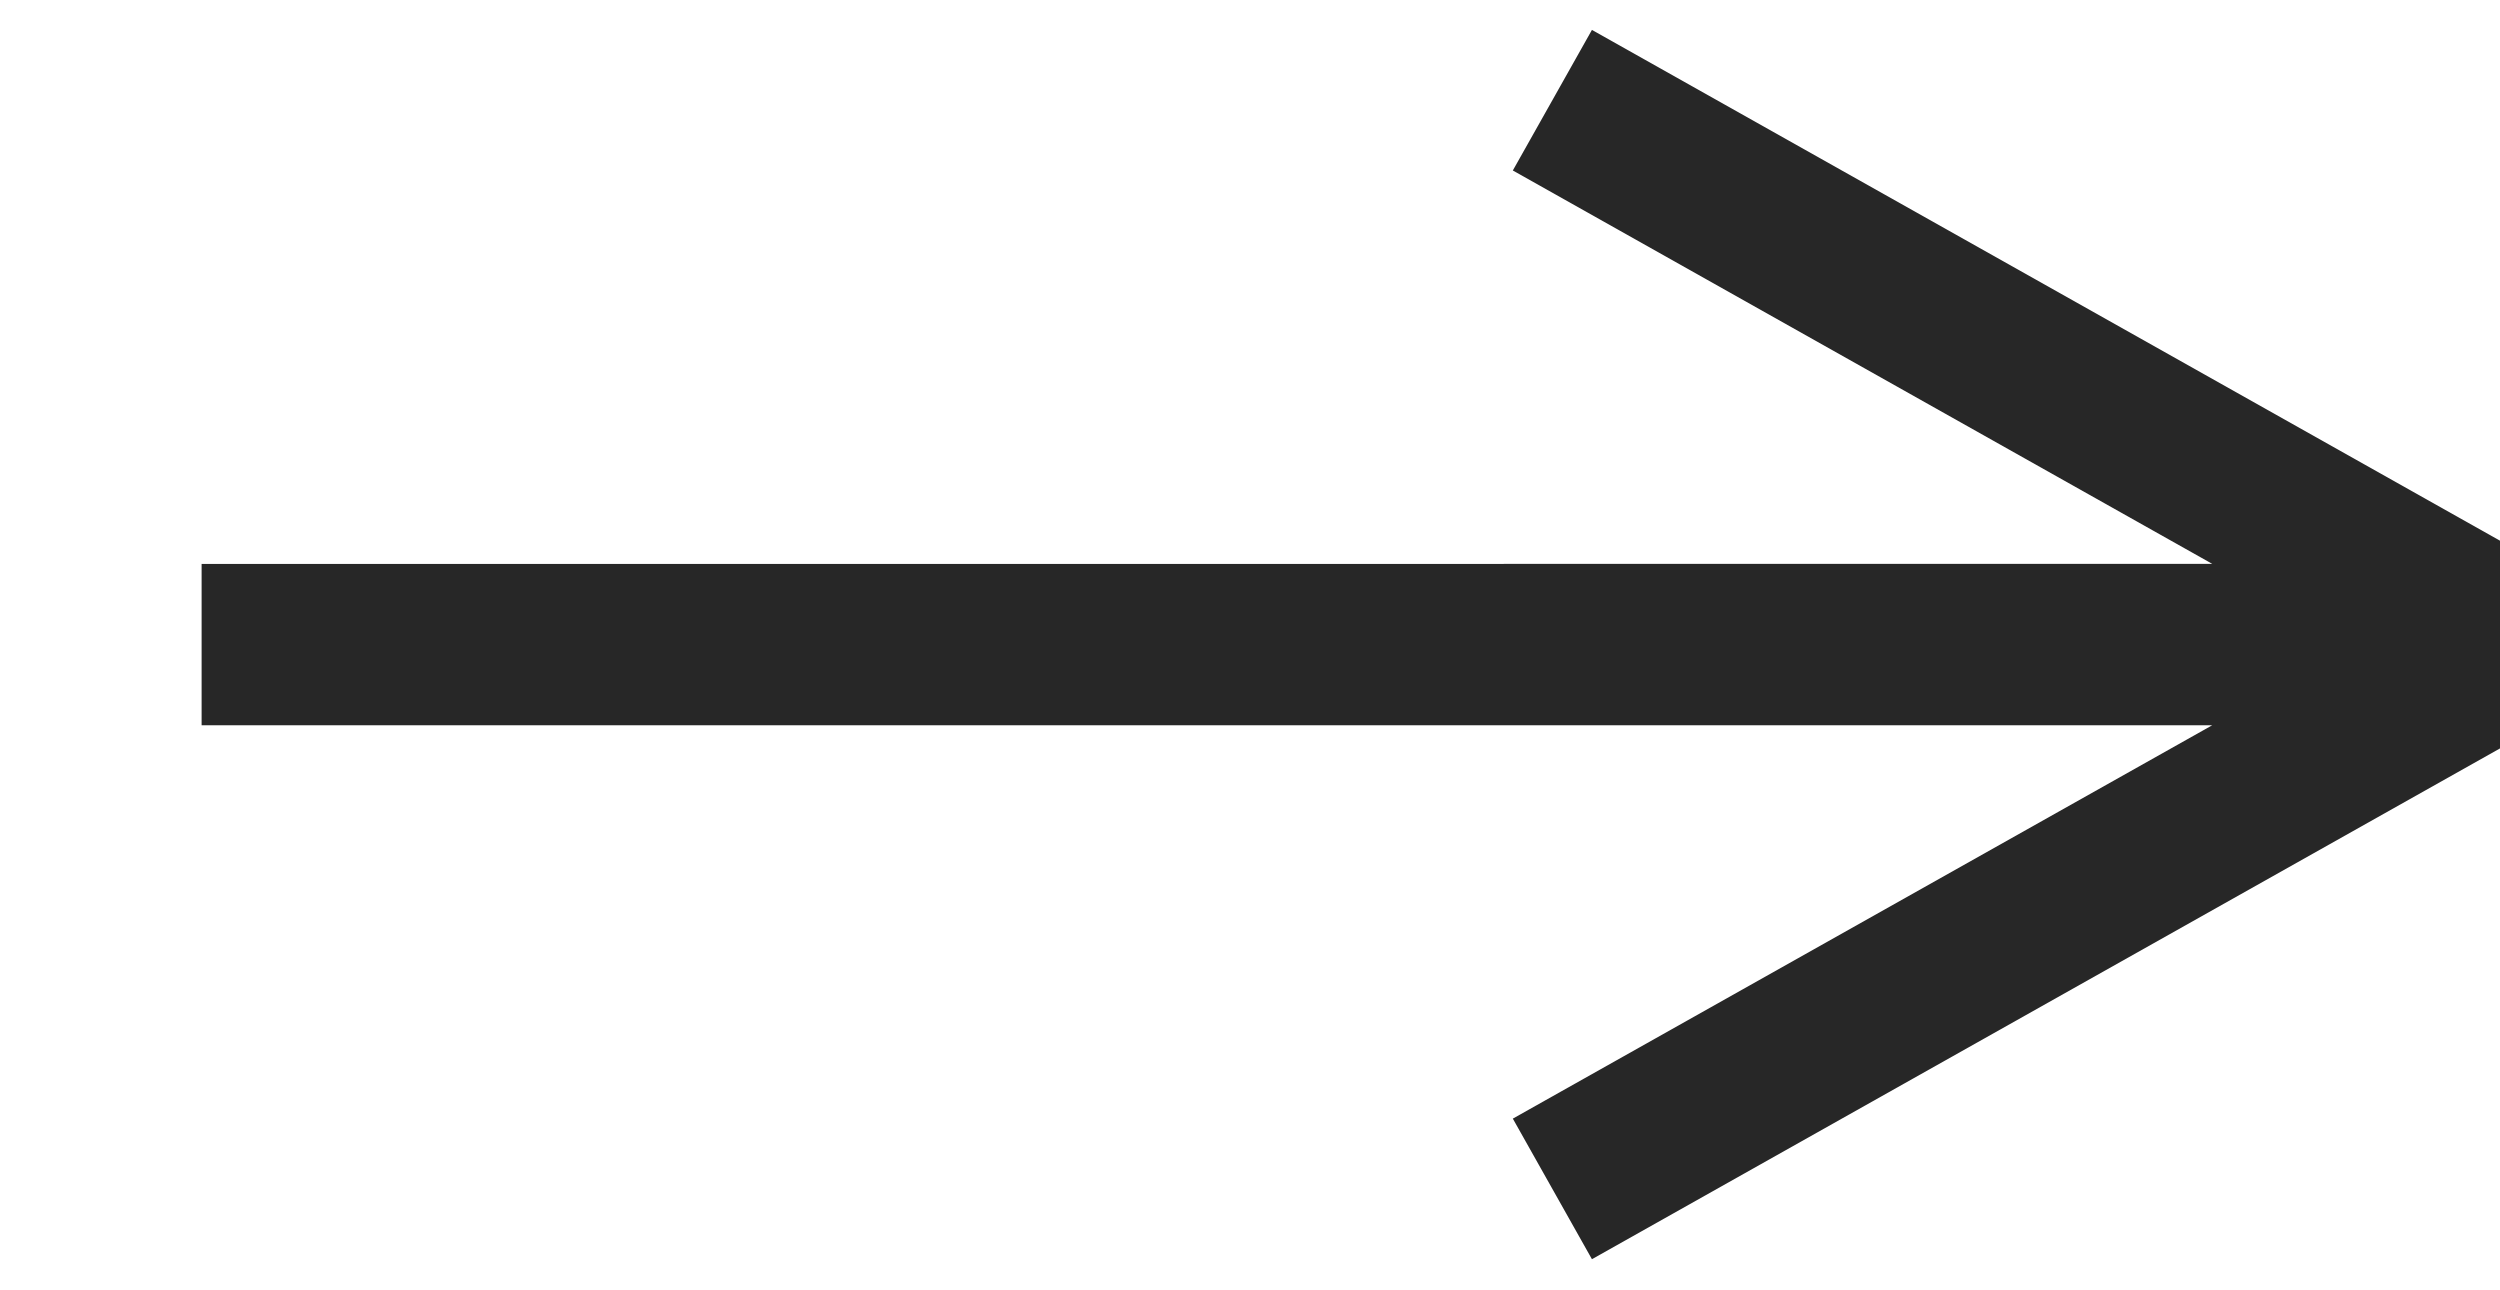 <svg height="16" viewBox="0 0 31 16" width="31" xmlns="http://www.w3.org/2000/svg"><path d="m81.432 41.992-8.673-4.878.981-1.743 12 6.75c.68.382.68 1.361 0 1.743l-12 6.75-.981-1.743 8.673-4.878h-24.932v-2z" fill="#272727" transform="translate(-54 -35)"/></svg>